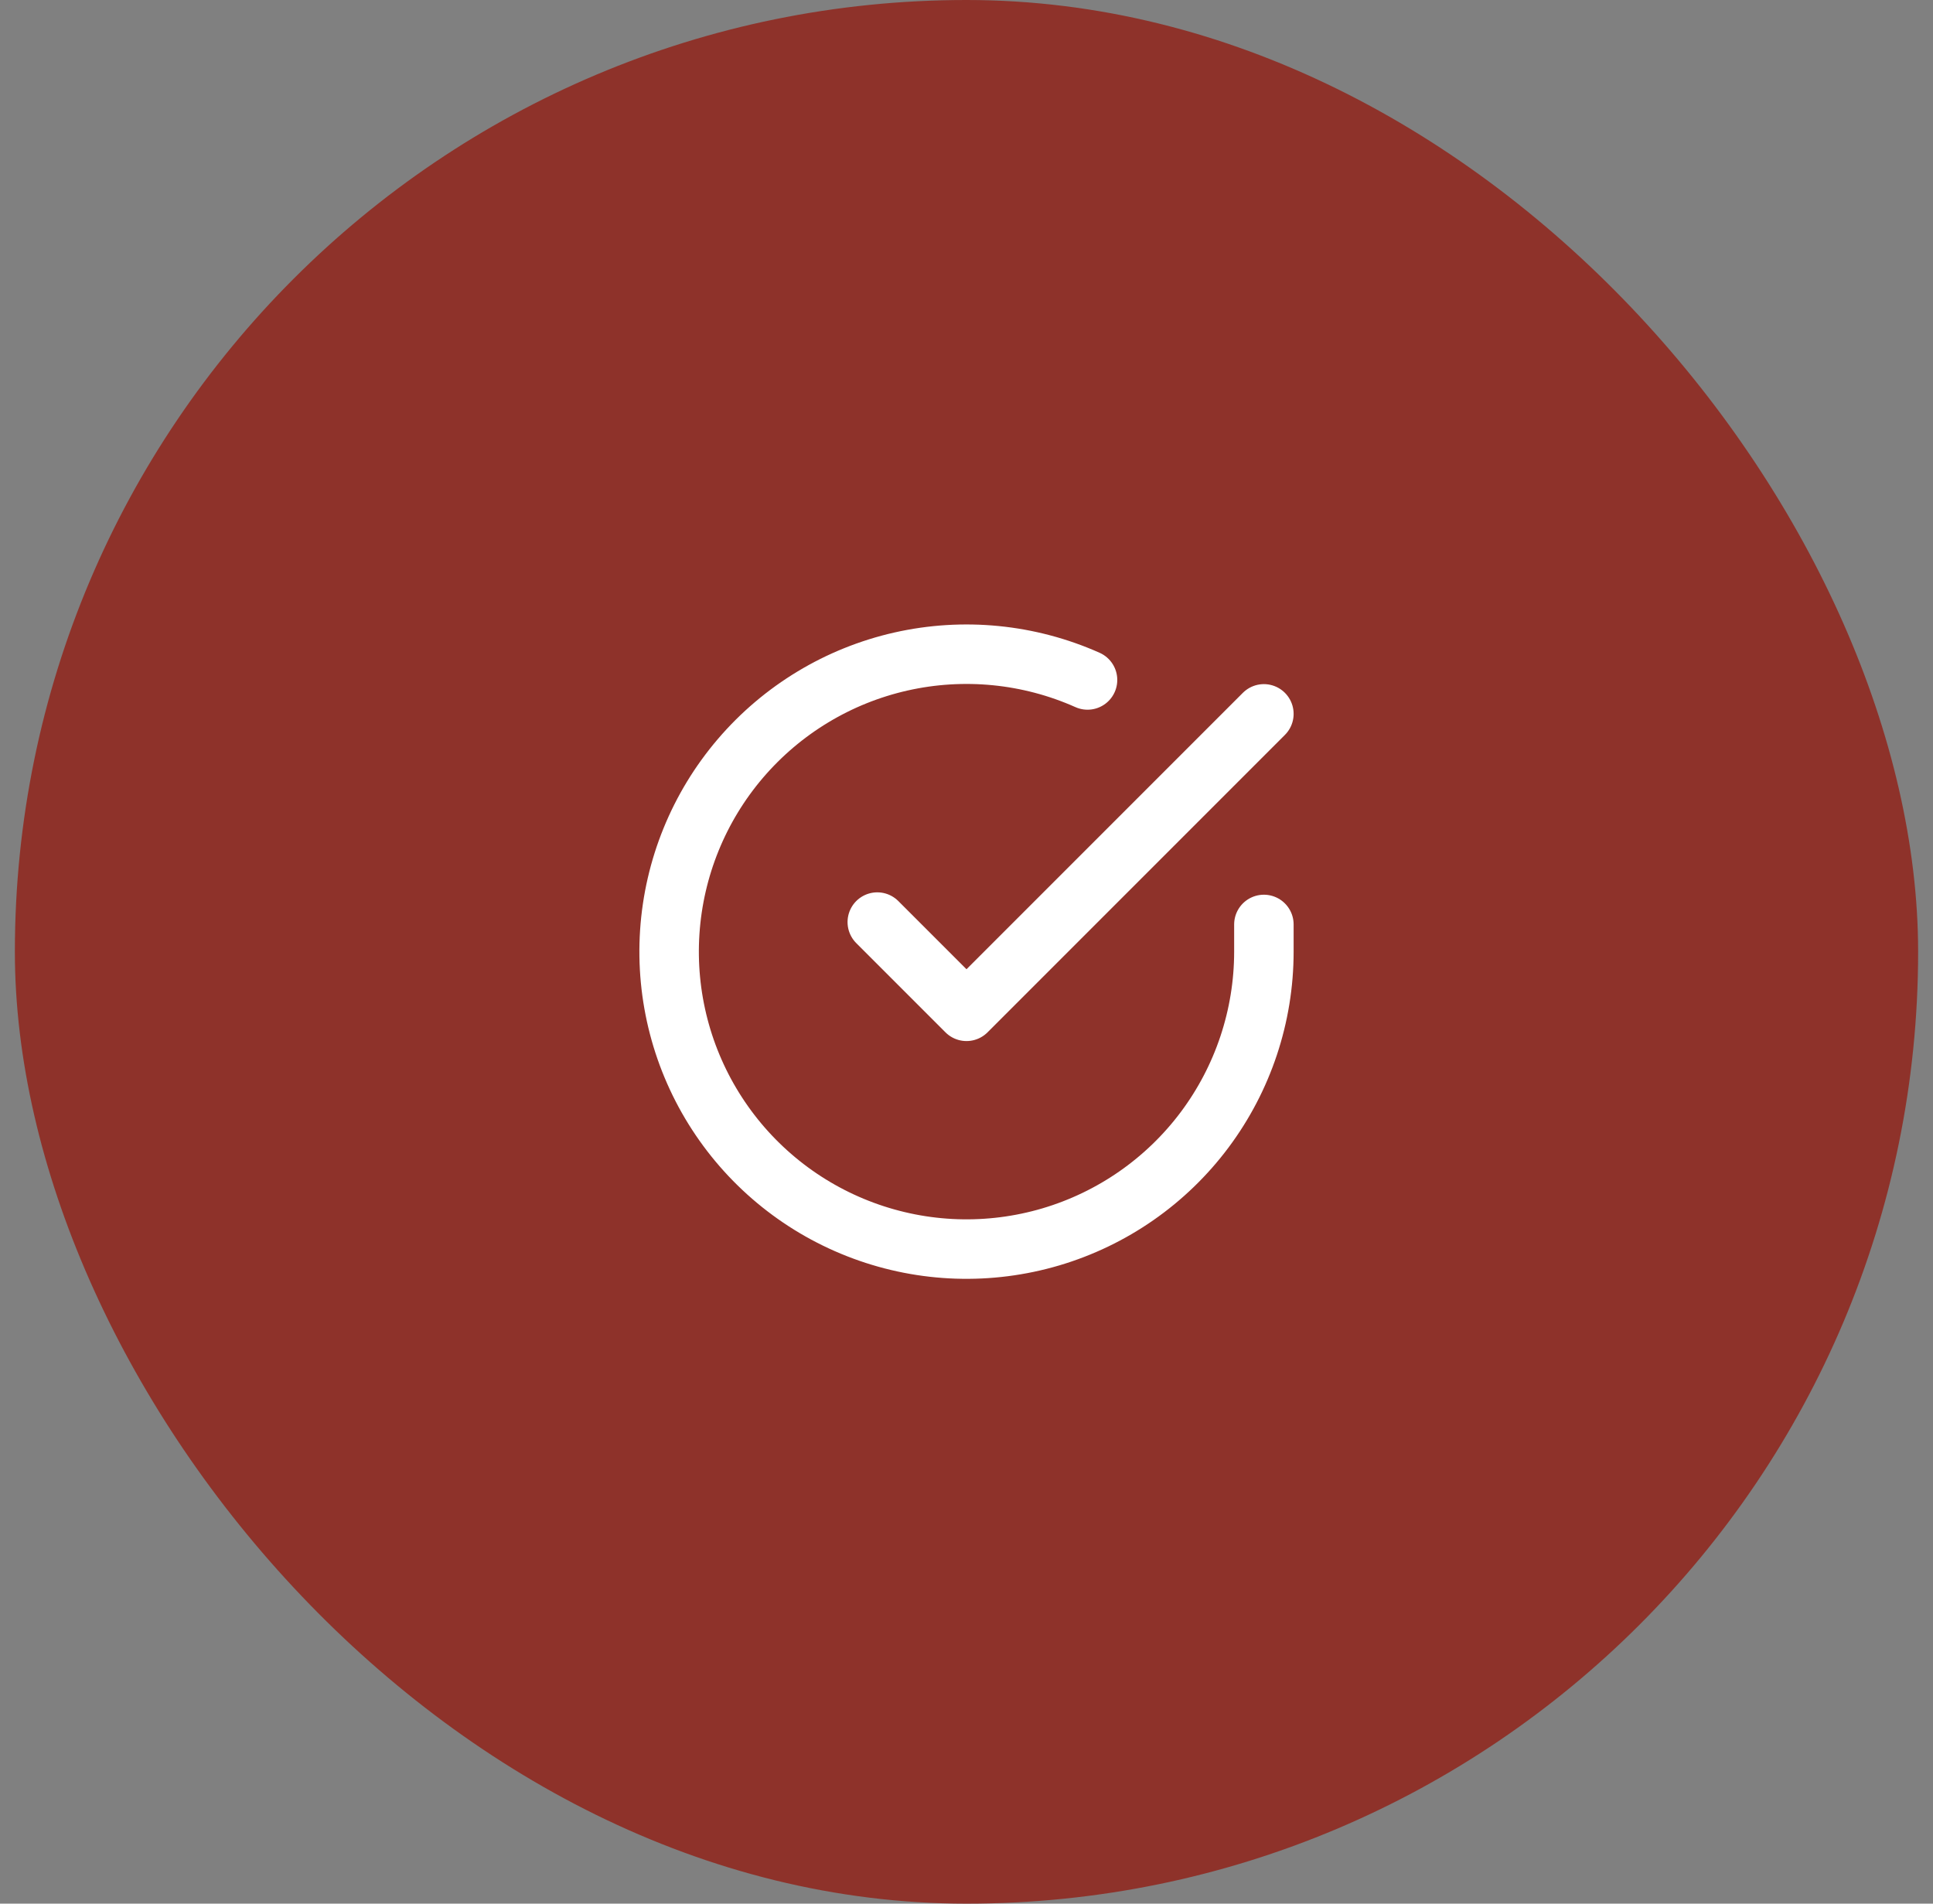<svg width="65" height="64" viewBox="0 0 65 64" fill="none" xmlns="http://www.w3.org/2000/svg">
<rect x="0" y="0" width="65" height="64" fill="#808080" stroke="none"/>
<rect x="0.5" width="64" height="64" rx="32" fill="#8E322A"/>
<path d="M42.5 31.08V32C42.499 34.156 41.8 36.255 40.509 37.982C39.218 39.709 37.403 40.972 35.335 41.584C33.267 42.195 31.057 42.122 29.035 41.374C27.012 40.627 25.285 39.246 24.111 37.437C22.937 35.628 22.38 33.488 22.522 31.336C22.664 29.184 23.497 27.136 24.898 25.497C26.299 23.858 28.193 22.715 30.296 22.24C32.4 21.765 34.6 21.982 36.57 22.86M29.5 31L32.5 34L42.5 24" stroke="white" stroke-width="2" stroke-linecap="round" stroke-linejoin="round"/>
</svg>

